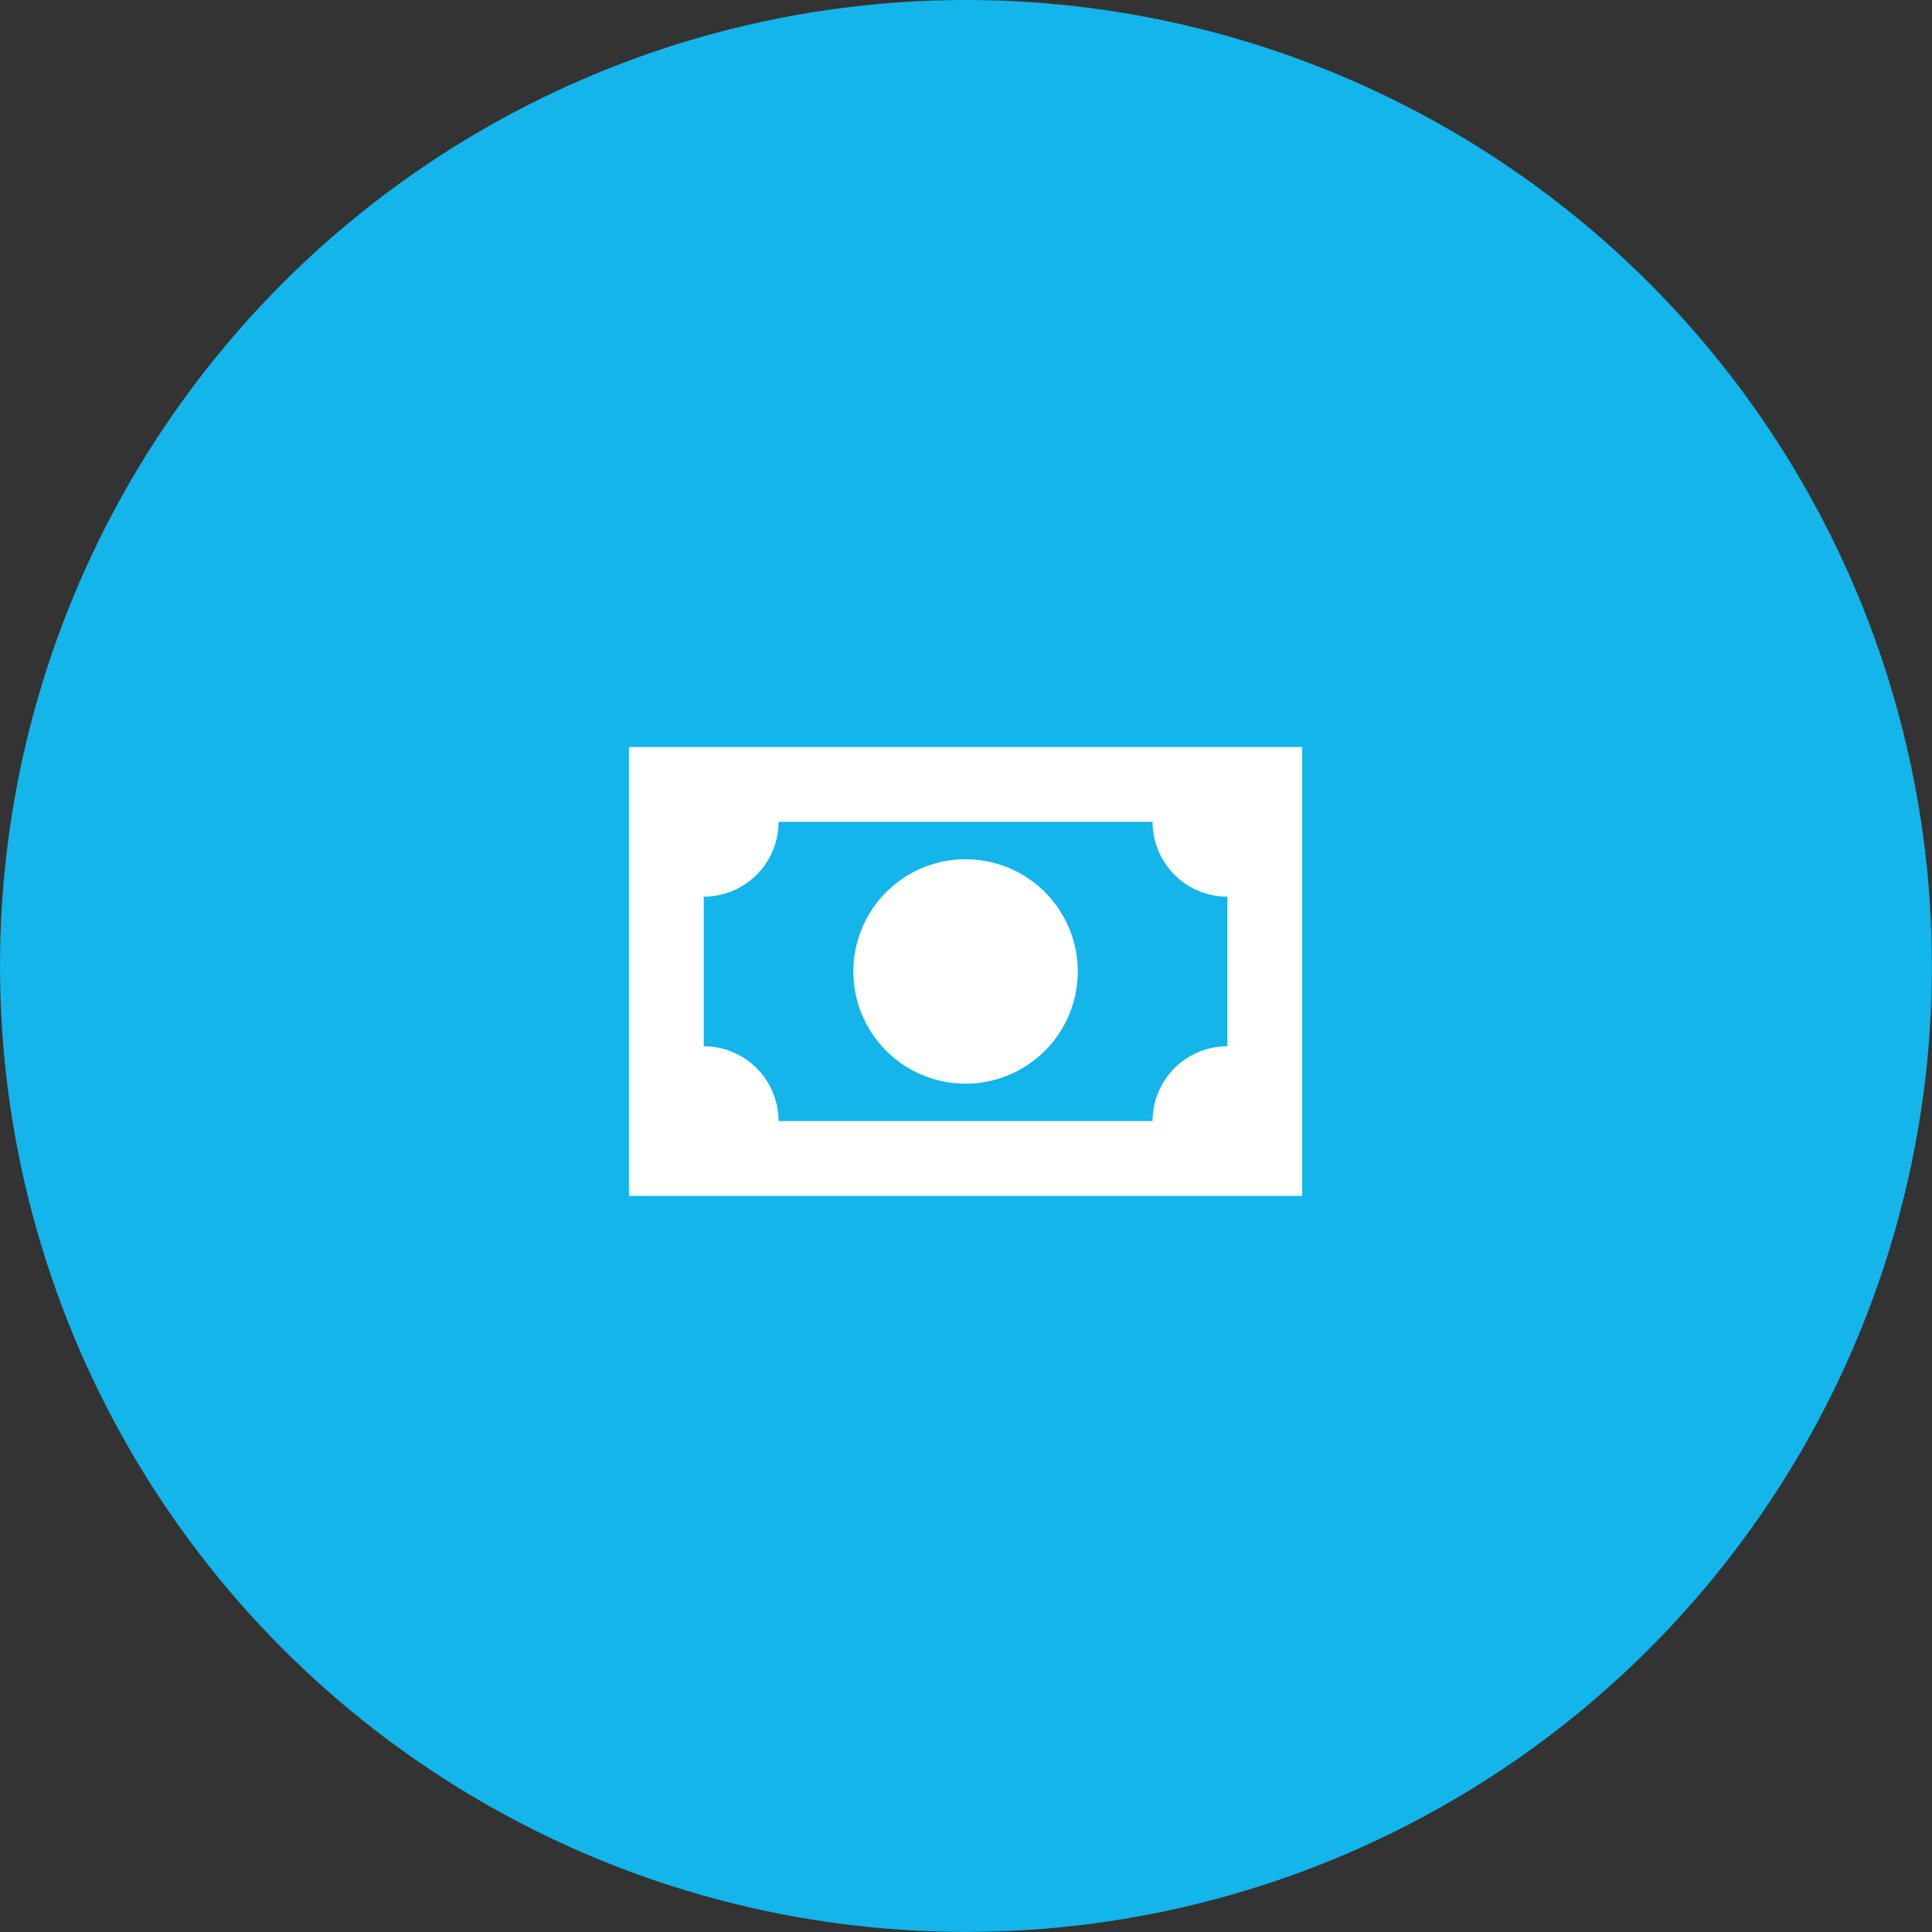 <svg id="Layer_1" data-name="Layer 1" xmlns="http://www.w3.org/2000/svg" width="23.865" height="23.865" viewBox="0 0 23.865 23.865">
  <rect x="0" y="0" width="23.865" height="23.865" fill="#333333" stroke="none"/>
  <defs>
    <style>
      .cls-1 {
        fill: #13b5ea;
      }

      .cls-2 {
        fill: #fff;
      }
    </style>
  </defs>
  <title>cash3</title>
  <circle class="cls-1" cx="11.932" cy="11.932" r="11.932"/>
  <path class="cls-2" d="M7.842,9.228h8.316v5.544H7.842V9.228M12,10.614A1.386,1.386,0,1,1,10.614,12,1.386,1.386,0,0,1,12,10.614m-2.31-.462a.924.924,0,0,1-.924.924v1.848a.924.924,0,0,1,.924.924h4.62a.924.924,0,0,1,.924-.924V11.076a.924.924,0,0,1-.924-.924Z" transform="translate(-0.073)"/>
</svg>
